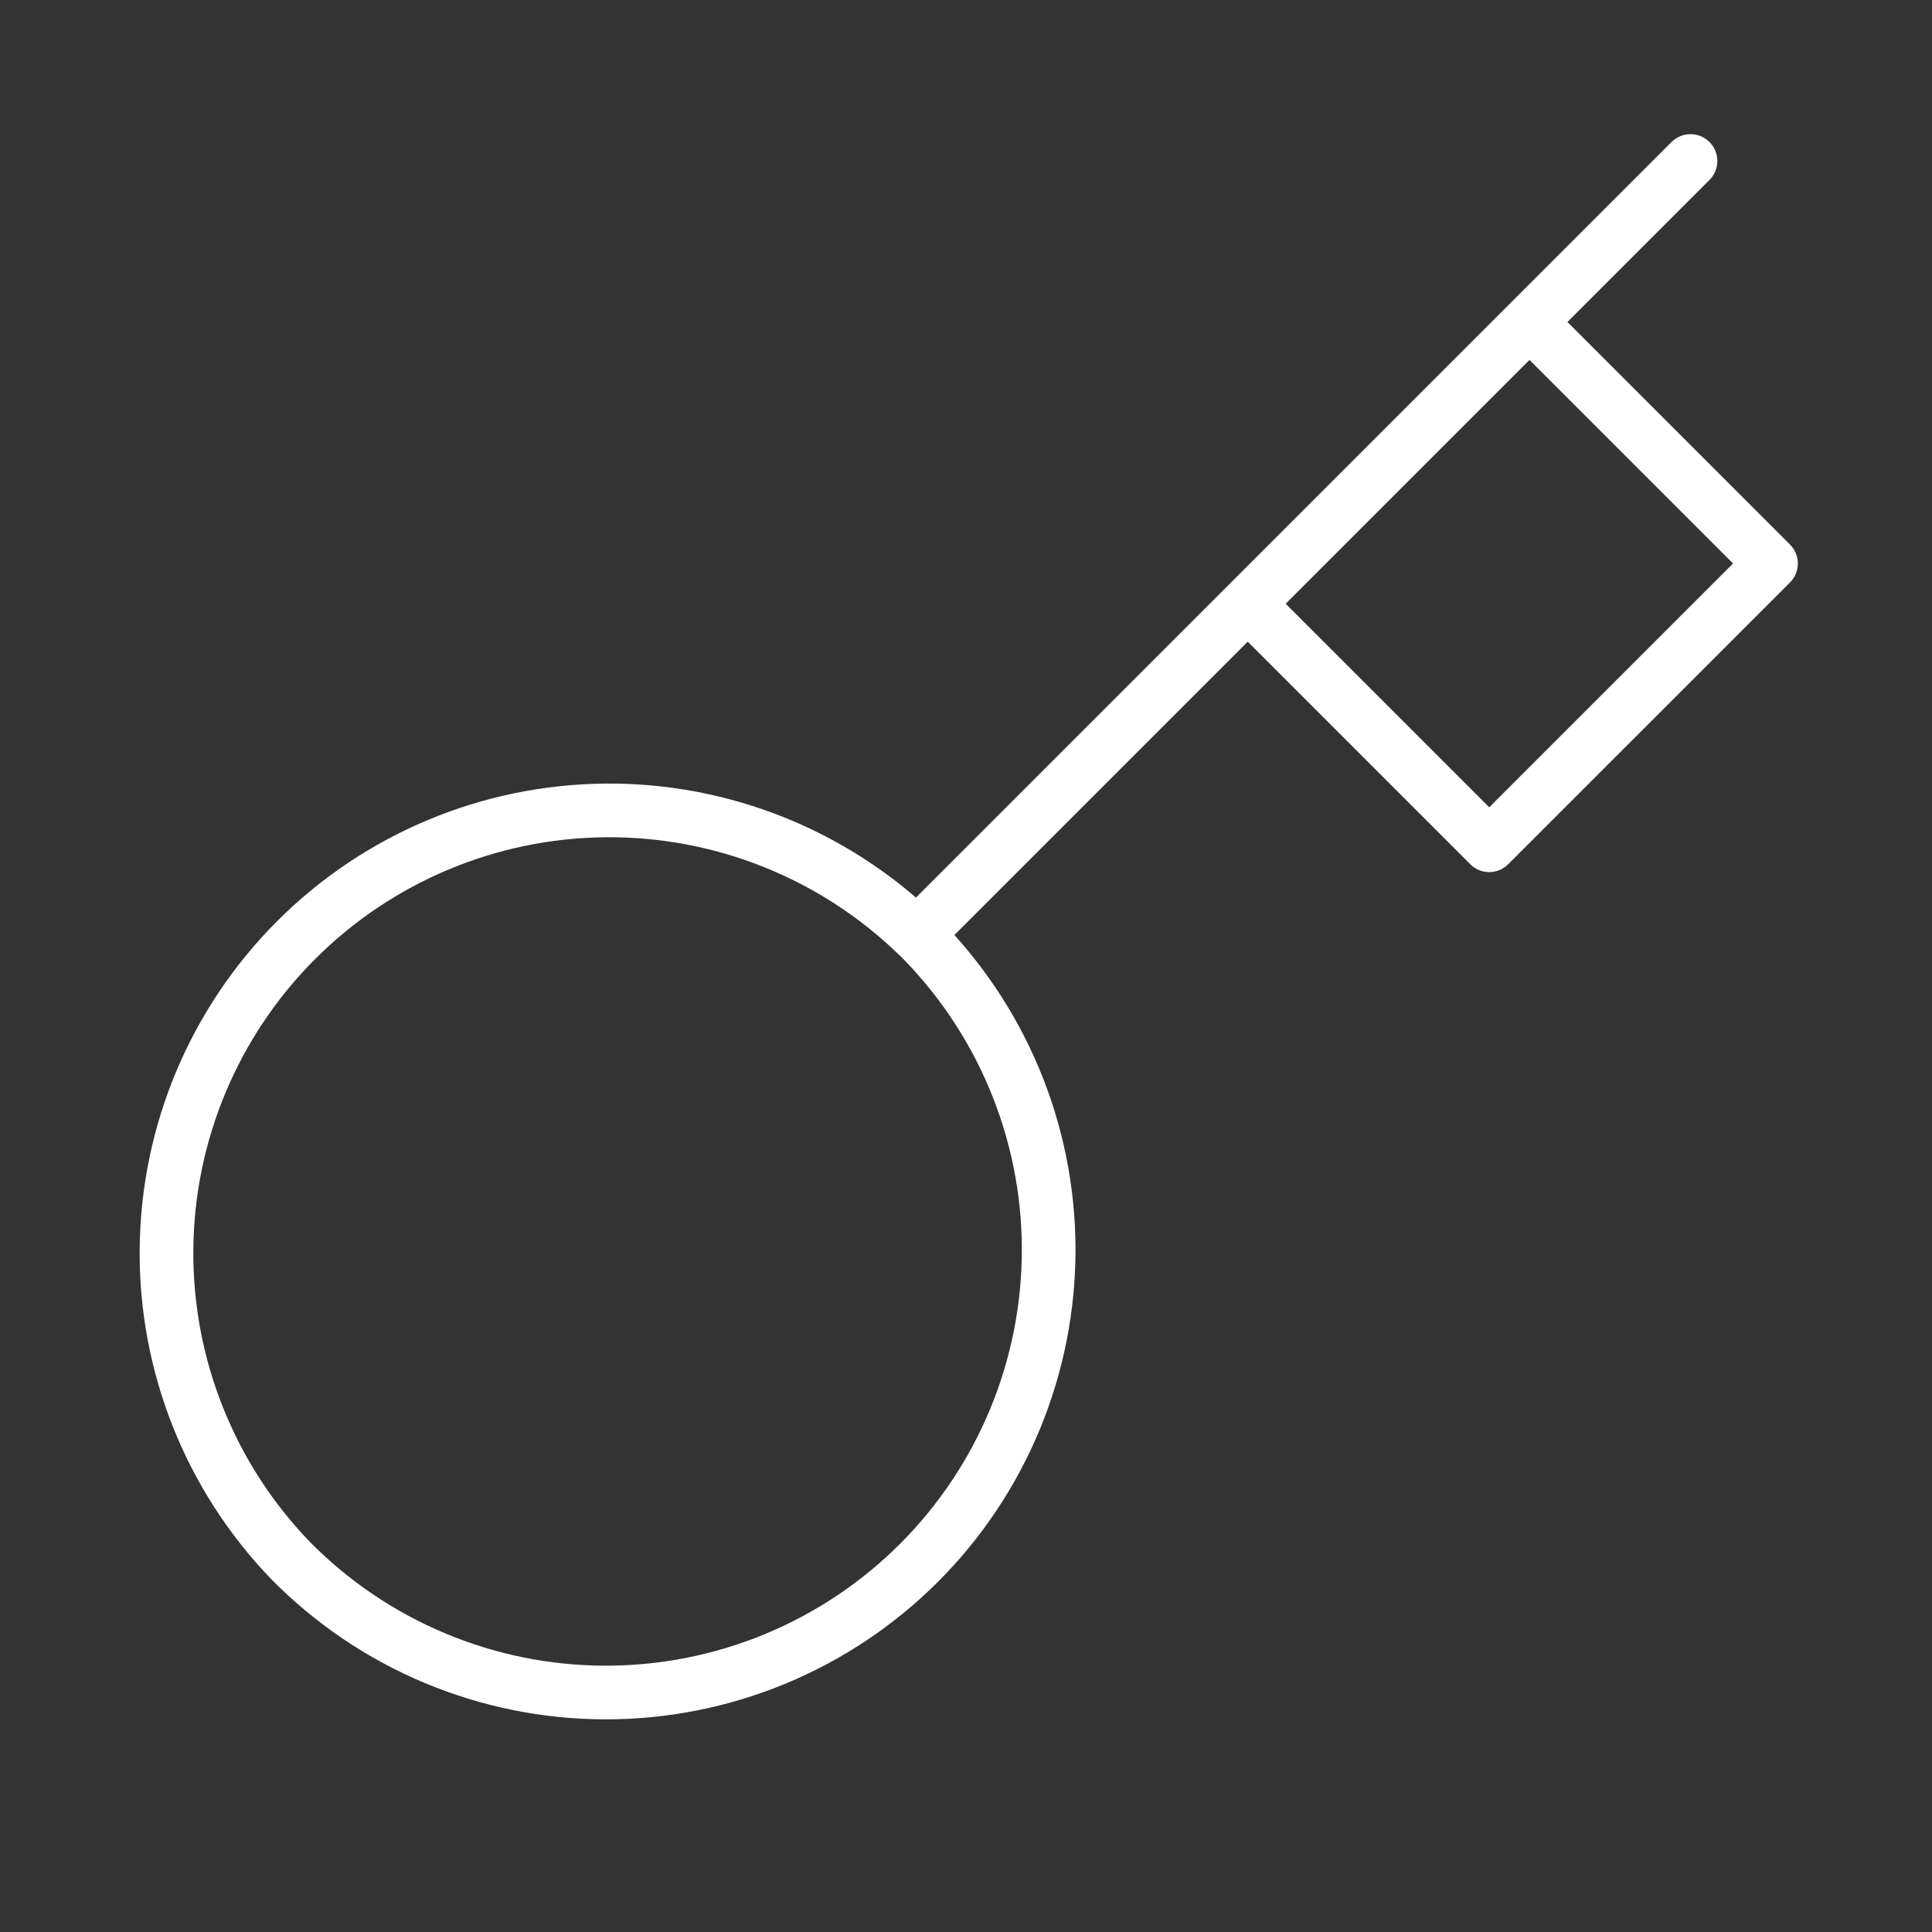 <svg width="72" height="72" viewBox="0 0 72 72" fill="none" xmlns="http://www.w3.org/2000/svg">
<rect x="0" y="0" width="72" height="72" fill="#333333" stroke="none"/>
<path d="M63 6L57 12M57 12L66 21L55.5 31.5L46.5 22.5M57 12L46.5 22.5M34.17 34.83C35.719 36.358 36.95 38.178 37.793 40.184C38.636 42.191 39.074 44.344 39.081 46.52C39.088 48.696 38.665 50.852 37.836 52.864C37.006 54.876 35.787 56.704 34.248 58.242C32.709 59.781 30.882 61 28.87 61.83C26.858 62.659 24.702 63.082 22.526 63.075C20.35 63.068 18.197 62.63 16.19 61.787C14.184 60.944 12.364 59.713 10.836 58.164C7.83 55.052 6.167 50.884 6.205 46.558C6.242 42.232 7.978 38.093 11.037 35.034C14.096 31.975 18.235 30.239 22.561 30.202C26.887 30.164 31.055 31.827 34.167 34.833L34.17 34.83ZM34.17 34.83L46.5 22.5" stroke="white" stroke-width="2" stroke-linecap="round" stroke-linejoin="round"/>
</svg>
